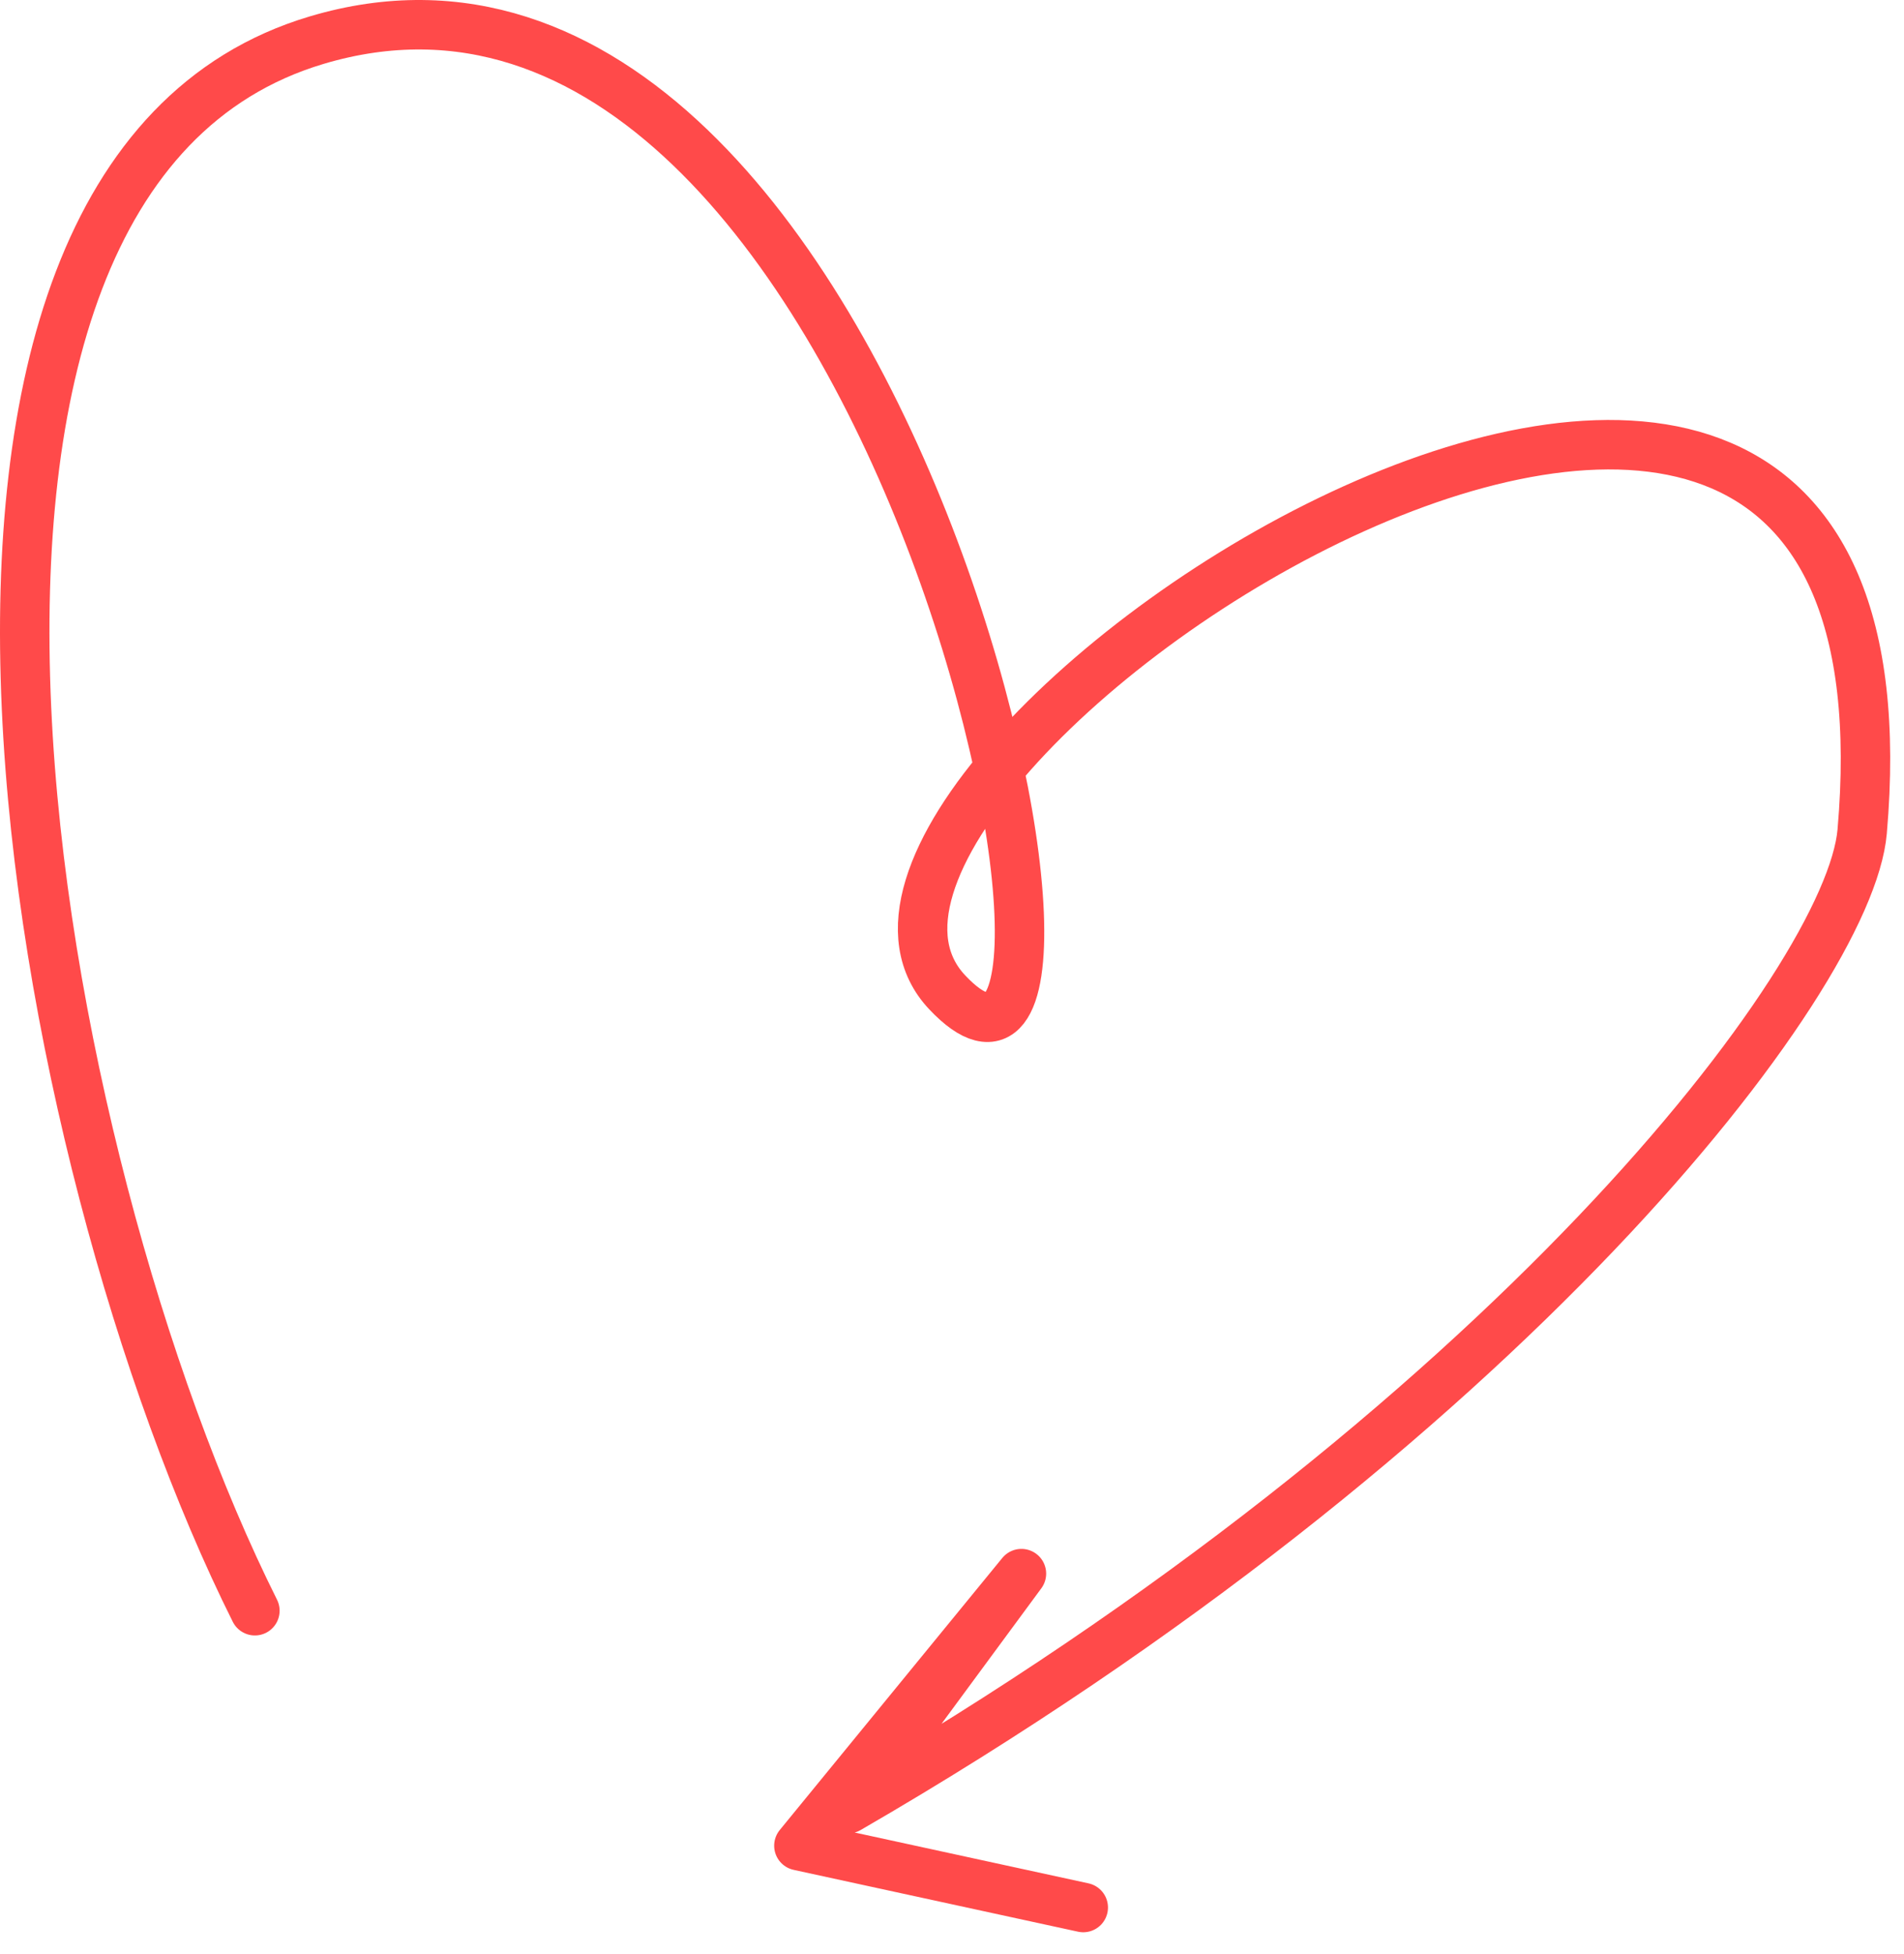 <?xml version="1.0" encoding="UTF-8"?> <svg xmlns="http://www.w3.org/2000/svg" width="77" height="79" viewBox="0 0 77 79" fill="none"><path d="M10.308 65.123C1.141 46.789 -5.992 7.223 12.808 1.623C36.308 -5.377 46.808 49.123 38.308 40.123C29.829 31.145 78.308 -0.877 75.308 33.623C74.788 39.6 60.808 57.789 34.308 73.123L41.308 63.623L32.308 74.623L43.808 77.123" stroke="#FF4A4A" stroke-width="2" stroke-linecap="round" stroke-linejoin="round"></path></svg> 